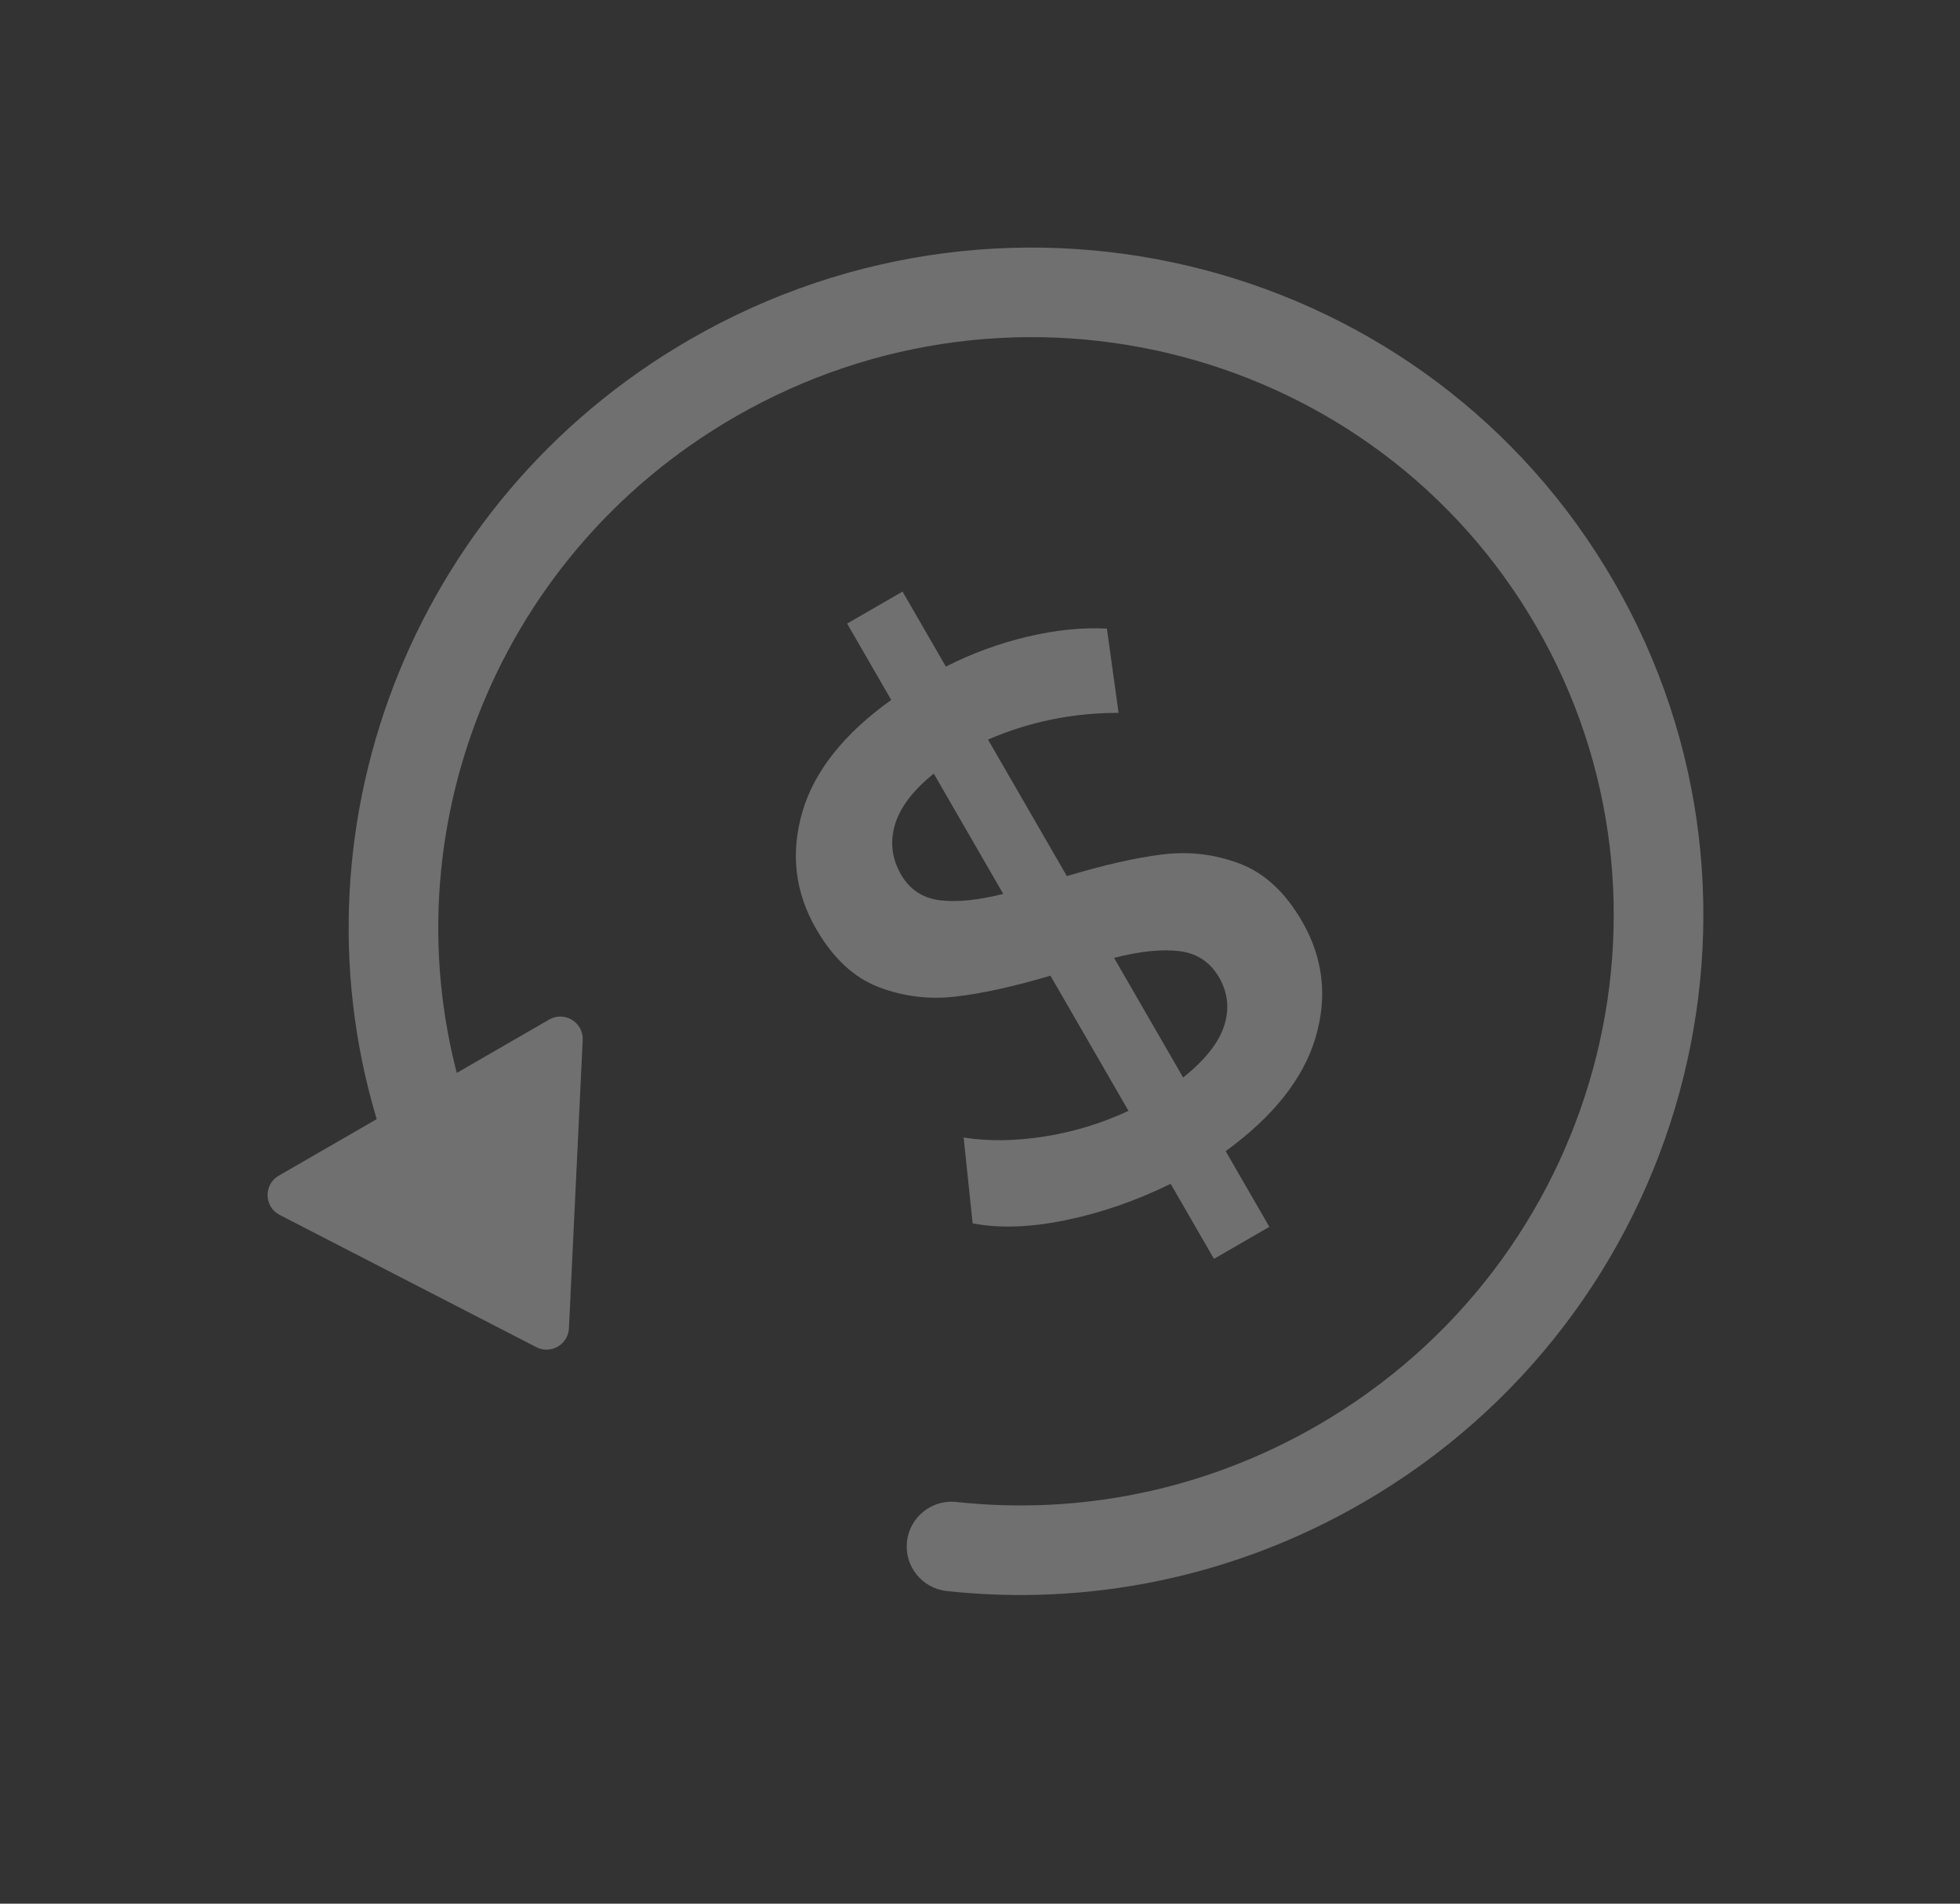<svg width="70" height="68" viewBox="0 0 70 68" fill="none" xmlns="http://www.w3.org/2000/svg">
<rect x="0" y="0" width="70" height="68" fill="#333333" stroke="none"/>
<g opacity="0.3">
<path fill-rule="evenodd" clip-rule="evenodd" d="M13.588 40.406C10.191 29.84 14.565 17.943 24.643 12.125C36.227 5.437 51.008 9.291 57.644 20.785C64.279 32.278 60.227 47.006 48.643 53.694C43.971 56.392 38.777 57.374 33.809 56.832C32.931 56.736 32.296 55.946 32.392 55.068C32.488 54.19 33.278 53.555 34.157 53.651C38.468 54.122 42.977 53.27 47.043 50.923C57.125 45.102 60.608 32.319 54.873 22.385C49.137 12.451 36.325 9.075 26.243 14.896C17.477 19.957 13.697 30.288 16.634 39.426C16.905 40.267 16.442 41.169 15.601 41.439C14.759 41.709 13.858 41.247 13.588 40.406Z" fill="white"/>
<path fill-rule="evenodd" clip-rule="evenodd" d="M19.154 48.121C19.671 48.388 20.291 48.03 20.319 47.448L20.811 37.151C20.841 36.519 20.16 36.104 19.612 36.42L9.957 41.995C9.408 42.311 9.427 43.109 9.99 43.399L19.154 48.121Z" fill="white"/>
<path fill-rule="evenodd" clip-rule="evenodd" d="M45.335 43.824L43.774 41.12C45.481 39.877 46.551 38.525 46.984 37.062C47.417 35.6 47.257 34.217 46.504 32.914C45.9 31.867 45.153 31.178 44.263 30.844C43.373 30.51 42.453 30.403 41.502 30.523C40.552 30.642 39.419 30.899 38.102 31.295L35.286 26.418C36.763 25.78 38.318 25.462 39.95 25.464L39.532 22.454C38.647 22.408 37.699 22.504 36.689 22.744C35.68 22.983 34.71 23.339 33.781 23.811L32.234 21.132L30.254 22.274L31.829 25.002C30.129 26.22 29.069 27.562 28.649 29.027C28.229 30.493 28.395 31.878 29.148 33.181C29.752 34.227 30.495 34.919 31.377 35.258C32.259 35.596 33.178 35.71 34.133 35.598C35.087 35.487 36.215 35.238 37.516 34.852L40.303 39.68C39.34 40.129 38.336 40.435 37.293 40.598C36.249 40.76 35.29 40.772 34.416 40.633L34.737 43.698C35.681 43.883 36.786 43.846 38.053 43.587C39.319 43.328 40.571 42.894 41.809 42.287L43.356 44.967L45.335 43.824ZM35.83 31.931C34.911 32.161 34.15 32.236 33.545 32.155C32.941 32.075 32.486 31.769 32.179 31.238C31.854 30.675 31.781 30.084 31.96 29.466C32.14 28.847 32.602 28.236 33.349 27.634L35.83 31.931ZM39.788 34.216L42.255 38.489C43.034 37.868 43.522 37.254 43.718 36.647C43.915 36.039 43.855 35.462 43.539 34.915C43.223 34.368 42.753 34.055 42.128 33.976C41.503 33.897 40.723 33.977 39.788 34.216Z" fill="white"/>
</g>
</svg>
